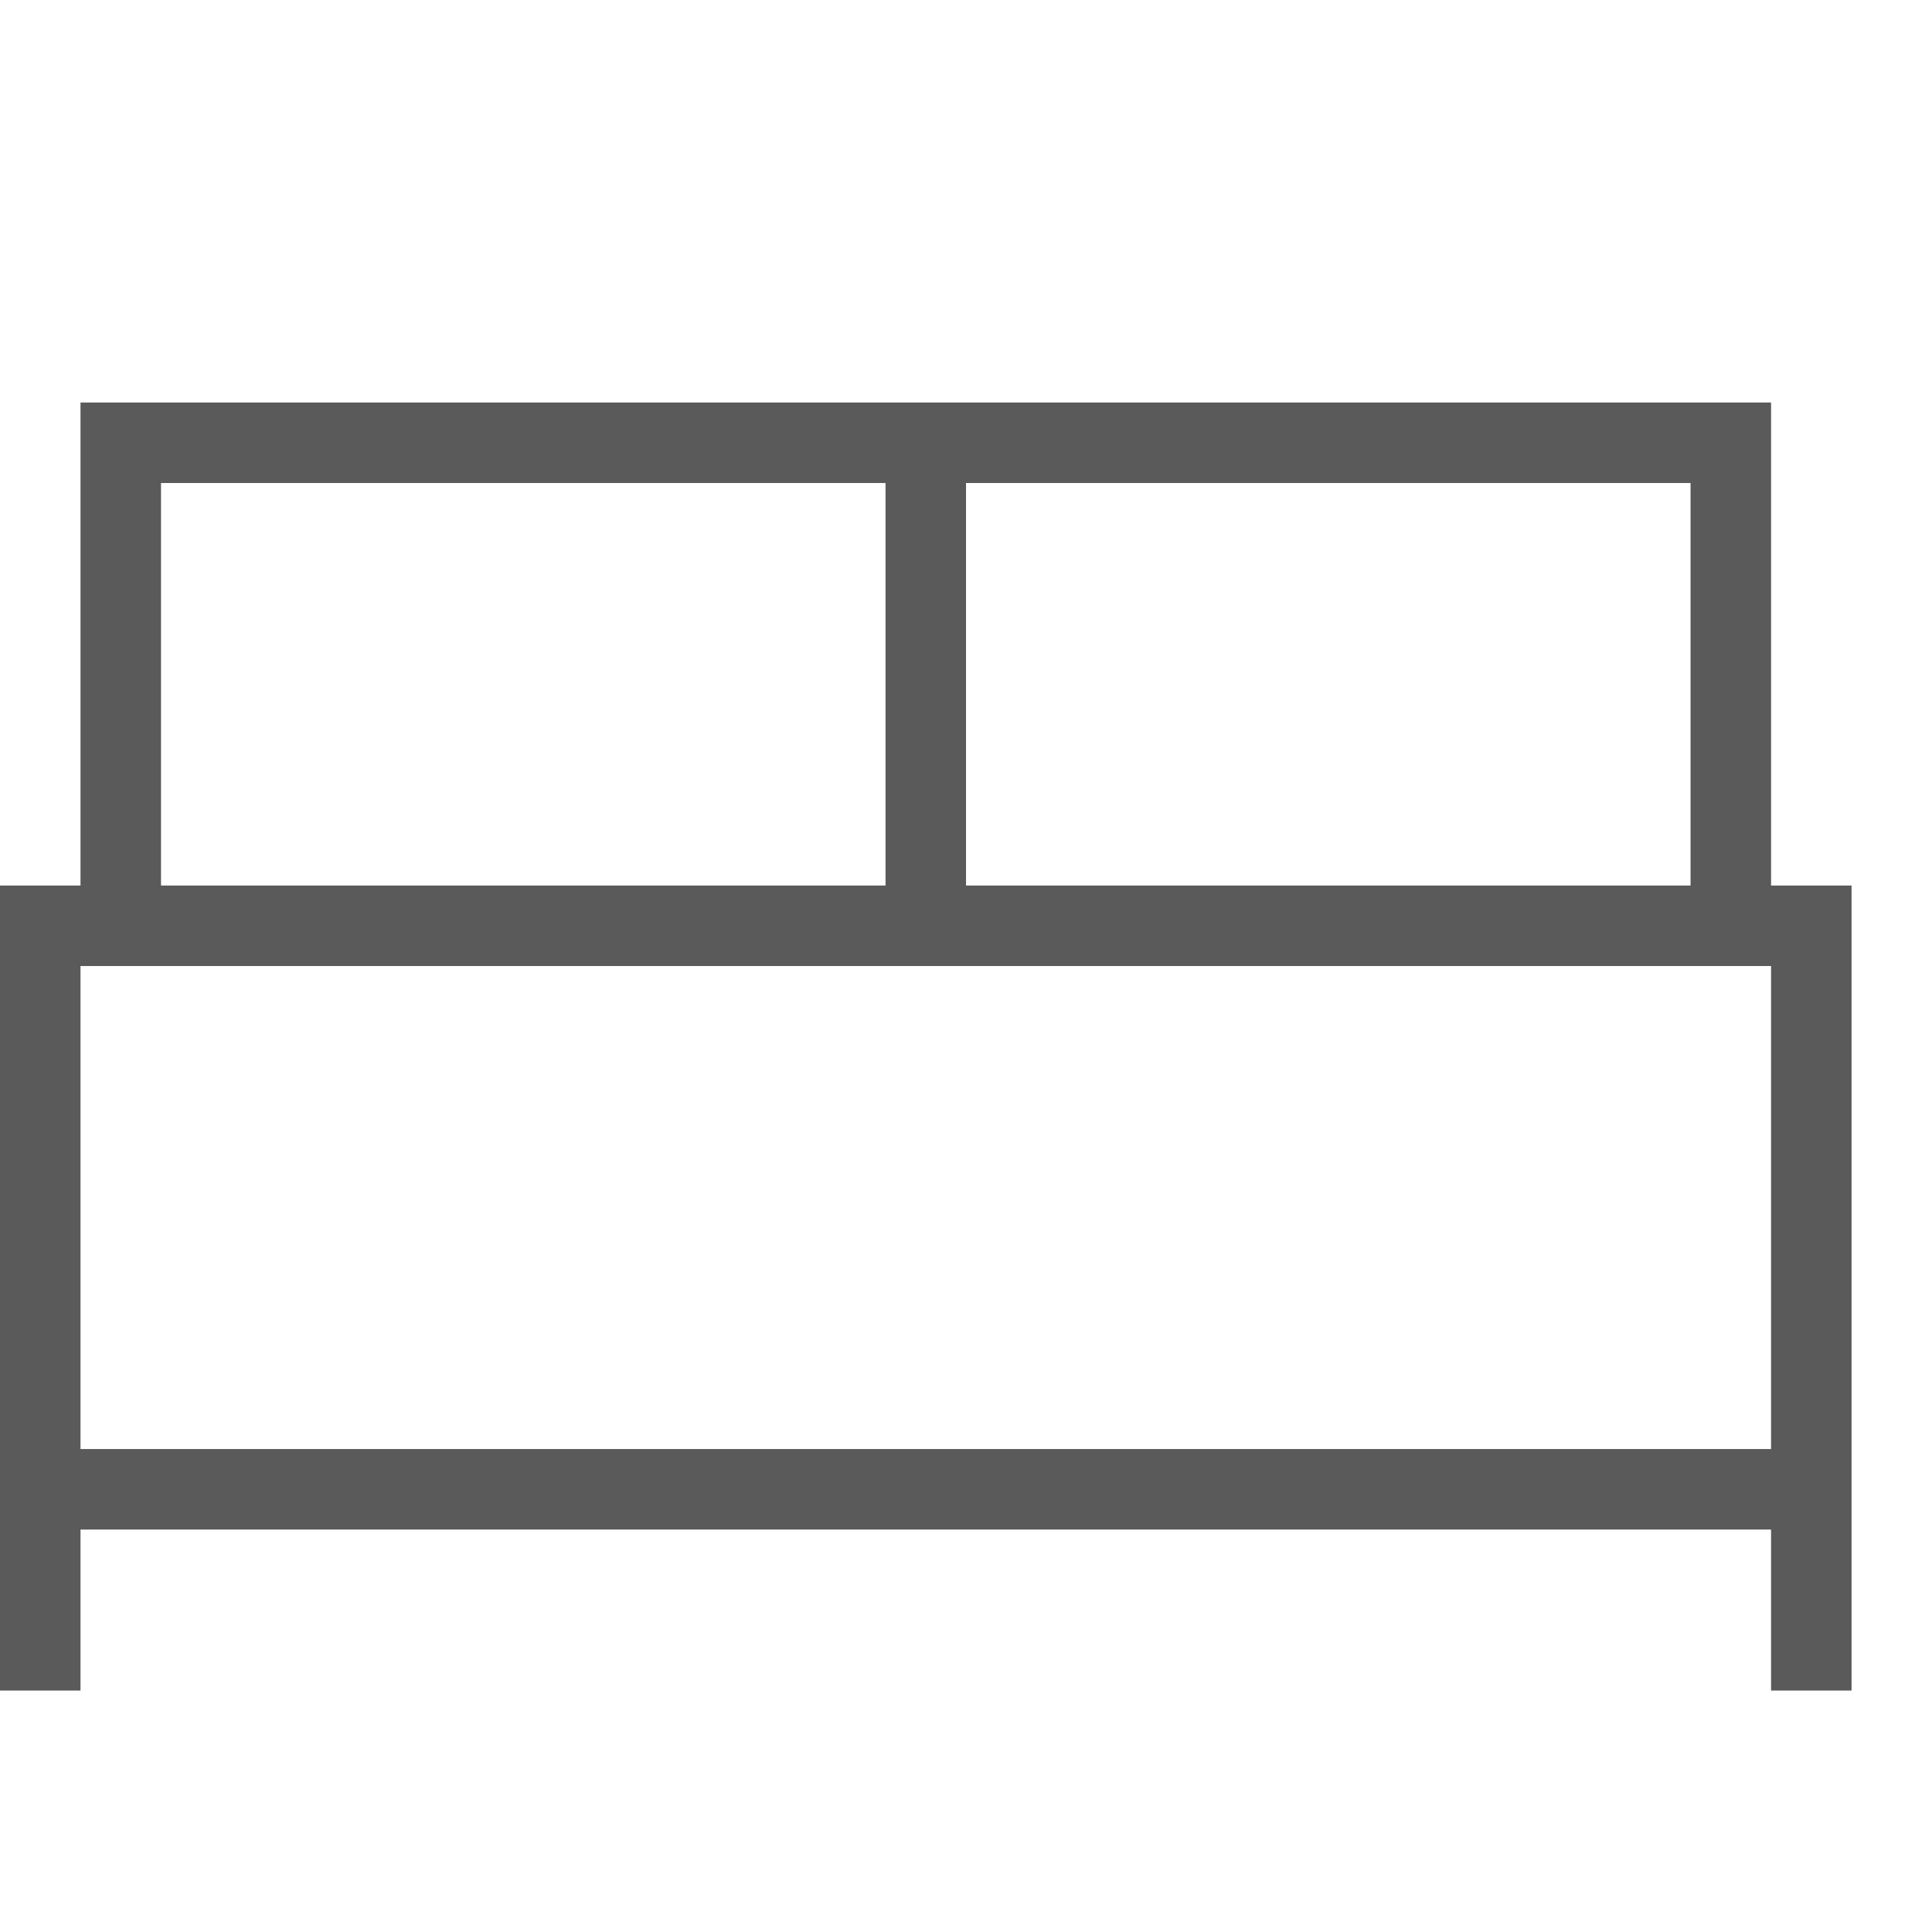 <svg xmlns="http://www.w3.org/2000/svg" xmlns:xlink="http://www.w3.org/1999/xlink" viewBox="0,0,256,256" width="48px" height="48px" fill-rule="nonzero"><g fill="#5a5a5a" fill-rule="nonzero" stroke="none" stroke-width="1" stroke-linecap="butt" stroke-linejoin="miter" stroke-miterlimit="10" stroke-dasharray="" stroke-dashoffset="0" font-family="none" font-weight="none" font-size="none" text-anchor="none" style="mix-blend-mode: normal"><g transform="scale(10.667,10.667)"><path d="M1,5v6h-1v10h1v-2h21v2h1v-10h-1v-6h-10h-1zM2,6h9v5h-9zM12,6h9v5h-9zM1,12h21v6h-21z"></path></g></g></svg>
